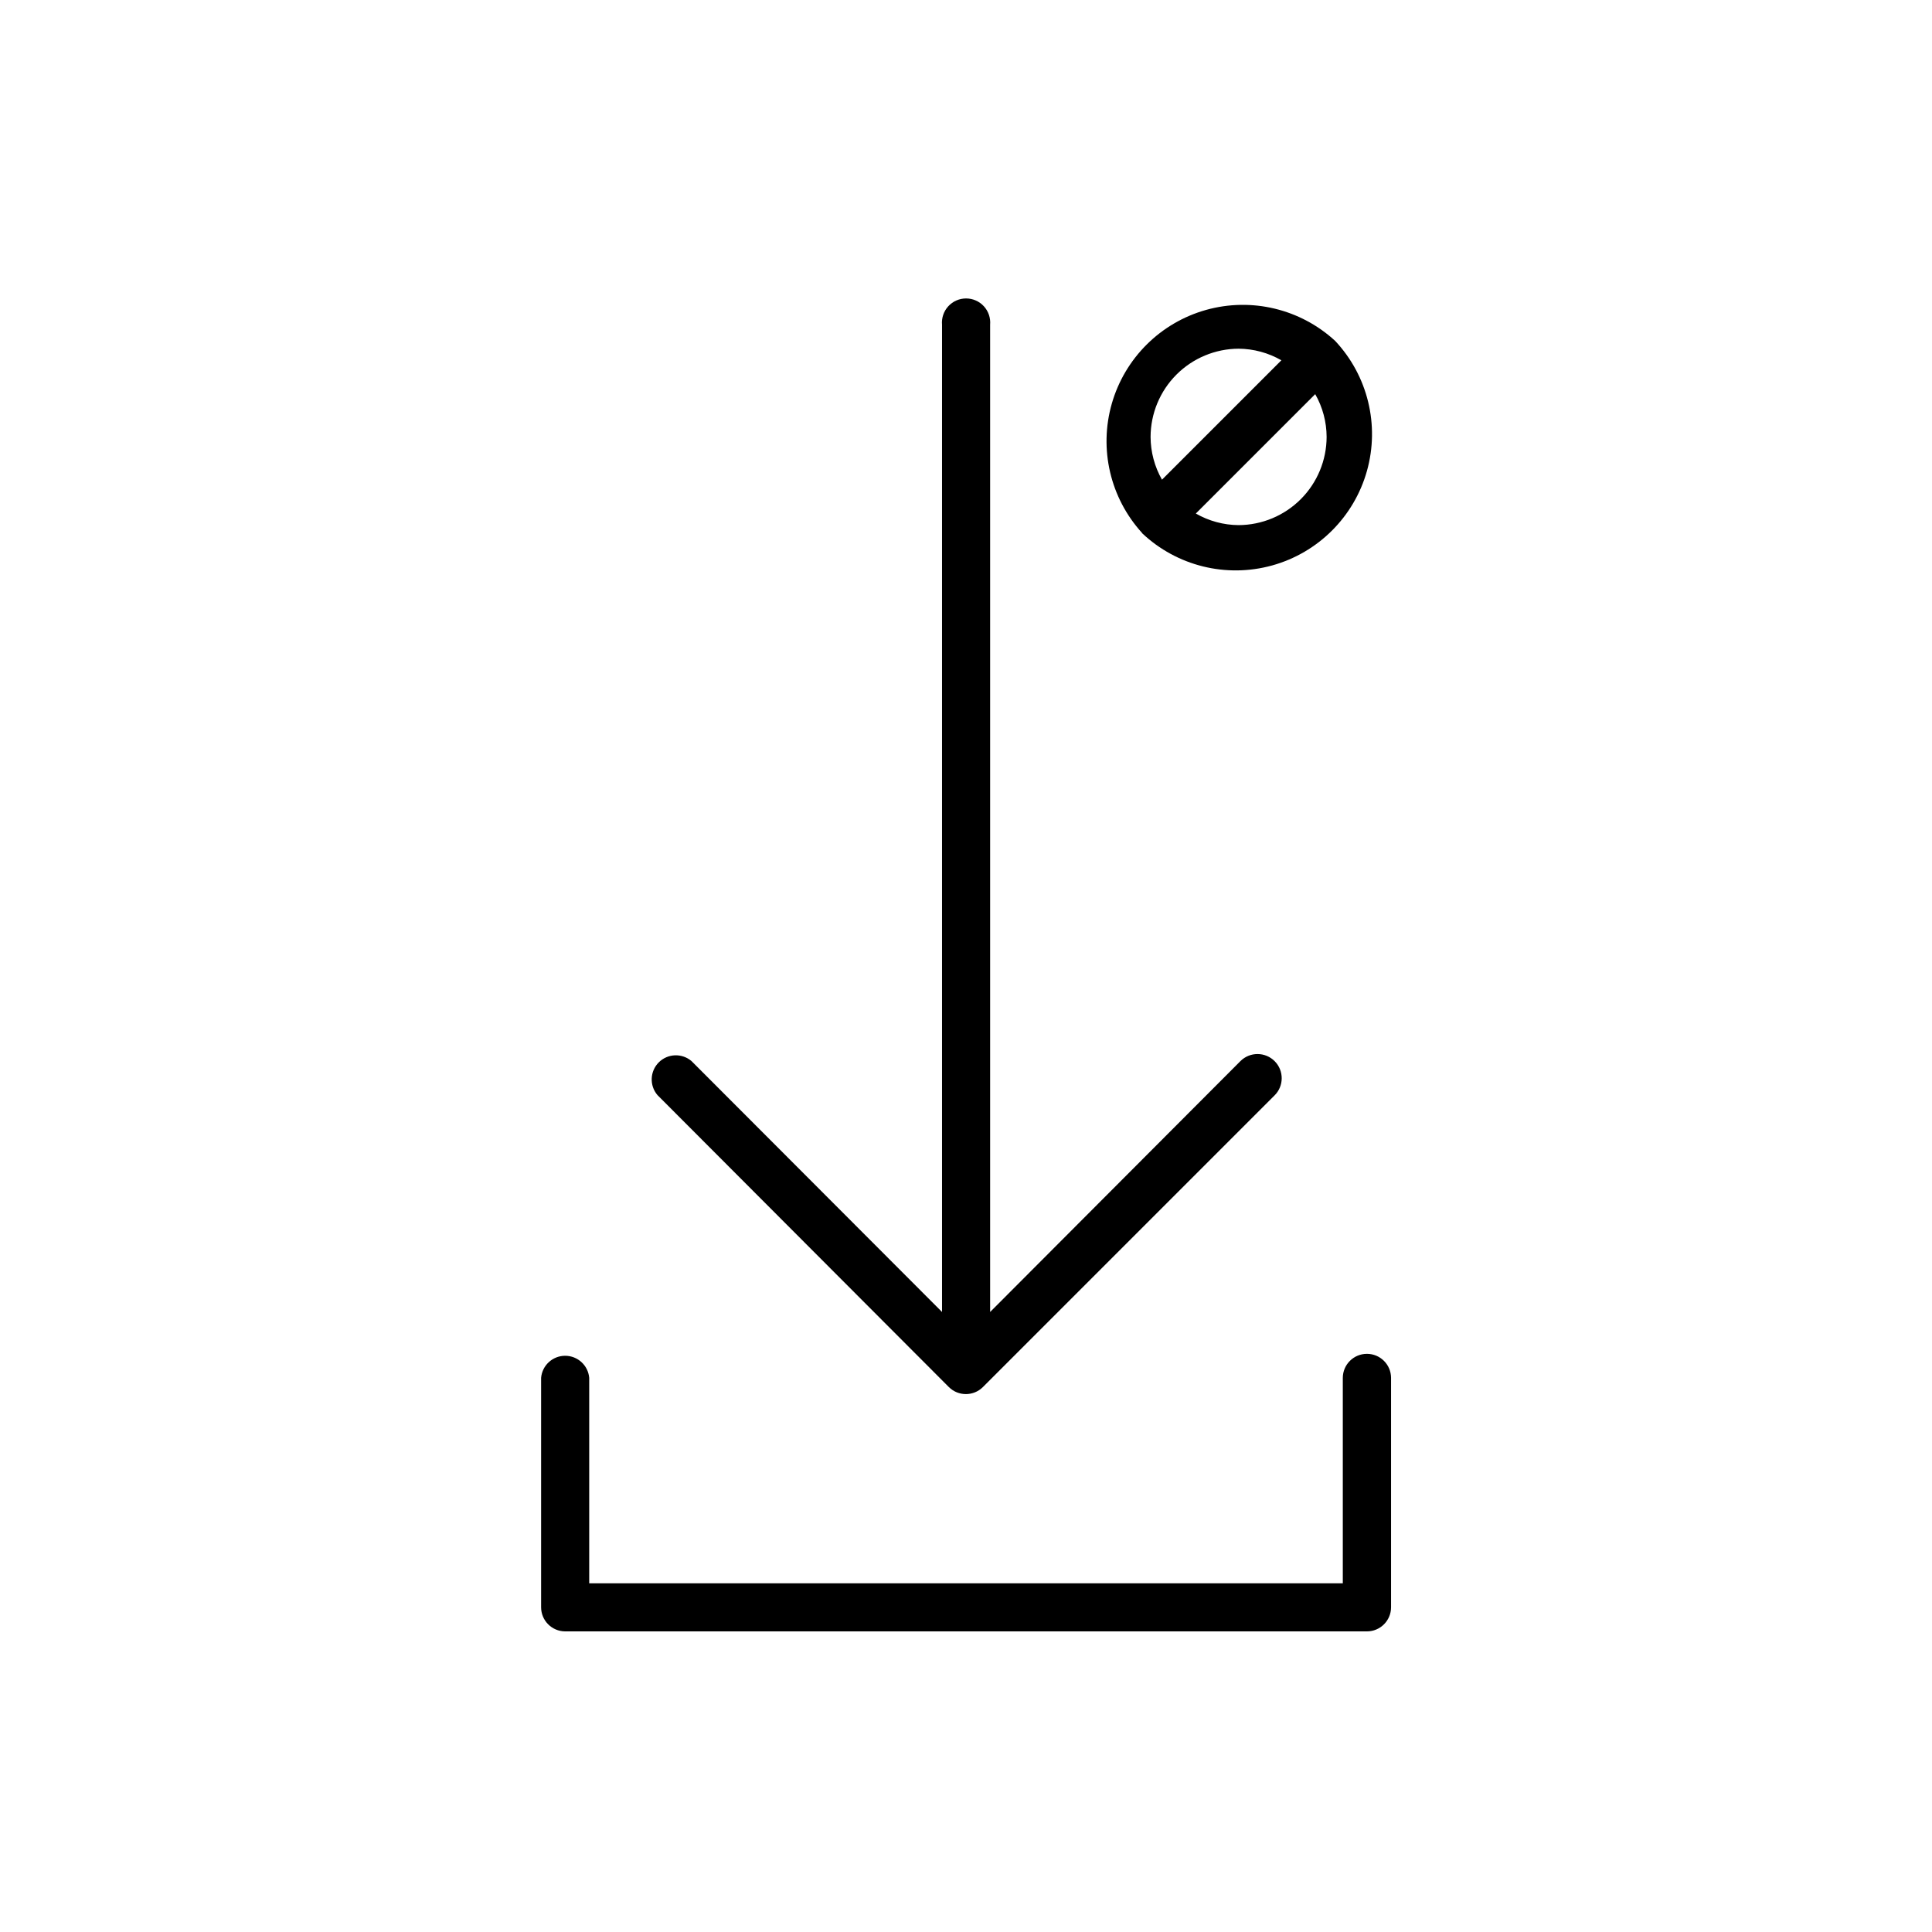 <?xml version="1.0" encoding="UTF-8"?>
<!-- Uploaded to: ICON Repo, www.iconrepo.com, Generator: ICON Repo Mixer Tools -->
<svg fill="#000000" width="800px" height="800px" version="1.1" viewBox="144 144 512 512" xmlns="http://www.w3.org/2000/svg">
 <g>
  <path d="m446.7 285.33c9.195 8.668 22.254 11.898 34.434 8.52 12.176-3.379 21.703-12.879 25.121-25.047 3.414-12.168 0.223-25.234-8.418-34.457-9.215-8.488-22.168-11.594-34.23-8.211-12.062 3.387-21.508 12.777-24.965 24.816-3.453 12.043-0.426 25.012 8.008 34.277zm25.543-2.168c-3.981-0.027-7.887-1.086-11.336-3.07l31.641-31.641h-0.004c1.969 3.453 3.012 7.359 3.023 11.336-0.012 6.188-2.473 12.117-6.844 16.496-4.371 4.379-10.293 6.852-16.48 6.879zm0-46.754c3.981 0.031 7.883 1.09 11.336 3.074l-31.641 31.641c-1.969-3.457-3.008-7.359-3.023-11.336 0.016-6.188 2.473-12.117 6.844-16.5 4.371-4.379 10.297-6.852 16.484-6.879z"/>
  <path d="m395.46 511.59c2.496 2.477 6.523 2.477 9.016 0l77.285-77.285c2.519-2.492 2.543-6.551 0.051-9.07-2.488-2.516-6.551-2.539-9.066-0.051l-66.352 66.504v-261.63c0.156-1.789-0.441-3.559-1.652-4.887-1.215-1.324-2.926-2.078-4.723-2.078-1.797 0-3.508 0.754-4.719 2.078-1.215 1.328-1.812 3.098-1.652 4.887v261.63l-66.402-66.504c-2.543-2.152-6.309-1.996-8.664 0.355-2.356 2.356-2.508 6.125-0.355 8.664z"/>
  <path d="m506.25 502.78c-3.531 0-6.394 2.863-6.394 6.398v54.41h-199.71v-54.461c-0.293-3.301-3.059-5.832-6.375-5.832-3.312 0-6.078 2.531-6.371 5.832v60.809c0 3.516 2.832 6.371 6.348 6.398h212.5c3.535 0 6.398-2.863 6.398-6.398v-60.809c-0.027-3.516-2.883-6.348-6.398-6.348z"/>
 </g>
</svg>